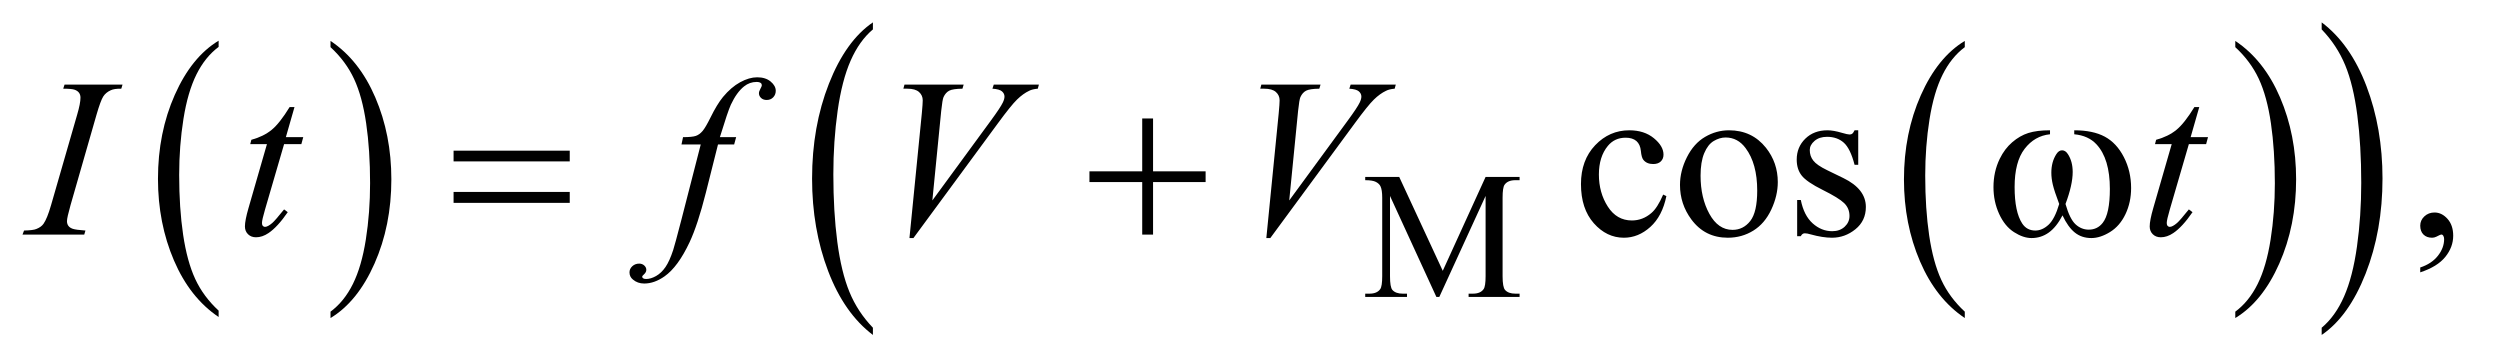 <?xml version="1.0" encoding="UTF-8"?>
<!DOCTYPE svg PUBLIC '-//W3C//DTD SVG 1.0//EN'
          'http://www.w3.org/TR/2001/REC-SVG-20010904/DTD/svg10.dtd'>
<svg stroke-dasharray="none" shape-rendering="auto" xmlns="http://www.w3.org/2000/svg" font-family="'Dialog'" text-rendering="auto" width="173" fill-opacity="1" color-interpolation="auto" color-rendering="auto" preserveAspectRatio="xMidYMid meet" font-size="12px" viewBox="0 0 173 25" fill="black" xmlns:xlink="http://www.w3.org/1999/xlink" stroke="black" image-rendering="auto" stroke-miterlimit="10" stroke-linecap="square" stroke-linejoin="miter" font-style="normal" stroke-width="1" height="25" stroke-dashoffset="0" font-weight="normal" stroke-opacity="1"
><!--Generated by the Batik Graphics2D SVG Generator--><defs id="genericDefs"
  /><g
  ><defs id="defs1"
    ><clipPath clipPathUnits="userSpaceOnUse" id="clipPath1"
      ><path d="M0.847 1.637 L110.292 1.637 L110.292 17.453 L0.847 17.453 L0.847 1.637 Z"
      /></clipPath
      ><clipPath clipPathUnits="userSpaceOnUse" id="clipPath2"
      ><path d="M27.051 52.301 L27.051 557.621 L3523.699 557.621 L3523.699 52.301 Z"
      /></clipPath
    ></defs
    ><g transform="scale(1.576,1.576) translate(-0.847,-1.637) matrix(0.031,0,0,0.031,0,0)"
    ><path d="M336.984 492.781 L336.984 501.797 Q296.359 474.516 273.719 421.703 Q251.078 368.891 251.078 306.125 Q251.078 240.828 274.891 187.188 Q298.703 133.531 336.984 110.438 L336.984 119.25 Q317.844 133.531 305.547 158.312 Q293.25 183.078 287.172 221.188 Q281.109 259.297 281.109 300.656 Q281.109 347.484 286.703 385.281 Q292.312 423.062 303.828 447.938 Q315.359 472.828 336.984 492.781 Z" stroke="none" clip-path="url(#clipPath2)"
    /></g
    ><g transform="matrix(0.049,0,0,0.049,-1.334,-2.58)"
    ><path d="M494 119.25 L494 110.438 Q534.625 137.516 557.266 190.328 Q579.906 243.125 579.906 305.906 Q579.906 371.203 556.094 424.953 Q532.281 478.703 494 501.797 L494 492.781 Q513.297 478.5 525.594 453.719 Q537.891 428.953 543.875 390.953 Q549.875 352.938 549.875 311.375 Q549.875 264.75 544.344 226.859 Q538.828 188.953 527.234 164.078 Q515.641 139.203 494 119.25 Z" stroke="none" clip-path="url(#clipPath2)"
    /></g
    ><g transform="matrix(0.049,0,0,0.049,-1.334,-2.58)"
    ><path d="M2801.984 492.781 L2801.984 501.797 Q2761.359 474.516 2738.719 421.703 Q2716.078 368.891 2716.078 306.125 Q2716.078 240.828 2739.891 187.188 Q2763.703 133.531 2801.984 110.438 L2801.984 119.25 Q2782.844 133.531 2770.547 158.312 Q2758.25 183.078 2752.172 221.188 Q2746.109 259.297 2746.109 300.656 Q2746.109 347.484 2751.703 385.281 Q2757.312 423.062 2768.828 447.938 Q2780.359 472.828 2801.984 492.781 Z" stroke="none" clip-path="url(#clipPath2)"
    /></g
    ><g transform="matrix(0.049,0,0,0.049,-1.334,-2.58)"
    ><path d="M3184 119.25 L3184 110.438 Q3224.625 137.516 3247.266 190.328 Q3269.906 243.125 3269.906 305.906 Q3269.906 371.203 3246.094 424.953 Q3222.281 478.703 3184 501.797 L3184 492.781 Q3203.297 478.5 3215.594 453.719 Q3227.891 428.953 3233.875 390.953 Q3239.875 352.938 3239.875 311.375 Q3239.875 264.75 3234.344 226.859 Q3228.828 188.953 3217.234 164.078 Q3205.641 139.203 3184 119.25 Z" stroke="none" clip-path="url(#clipPath2)"
    /></g
    ><g transform="matrix(0.049,0,0,0.049,-1.334,-2.58)"
    ><path d="M1259.984 515.484 L1259.984 525.672 Q1219.359 494.891 1196.719 435.328 Q1174.078 375.766 1174.078 304.953 Q1174.078 231.312 1197.891 170.812 Q1221.703 110.297 1259.984 84.25 L1259.984 94.188 Q1240.844 110.297 1228.547 138.25 Q1216.25 166.188 1210.172 209.172 Q1204.109 252.156 1204.109 298.797 Q1204.109 351.609 1209.703 394.234 Q1215.312 436.859 1226.828 464.922 Q1238.359 493 1259.984 515.484 Z" stroke="none" clip-path="url(#clipPath2)"
    /></g
    ><g transform="matrix(0.049,0,0,0.049,-1.334,-2.58)"
    ><path d="M3306 94.188 L3306 84.25 Q3346.625 114.797 3369.266 174.359 Q3391.906 233.922 3391.906 304.719 Q3391.906 378.375 3368.094 439 Q3344.281 499.625 3306 525.672 L3306 515.484 Q3325.297 499.391 3337.594 471.438 Q3349.891 443.5 3355.875 400.641 Q3361.875 357.766 3361.875 310.875 Q3361.875 258.312 3356.344 215.562 Q3350.828 172.812 3339.234 144.75 Q3327.641 116.688 3306 94.188 Z" stroke="none" clip-path="url(#clipPath2)"
    /></g
    ><g transform="matrix(0.049,0,0,0.049,-1.334,-2.58)"
    ><path d="M2055.75 472 L1990.25 329.375 L1990.25 442.625 Q1990.25 458.25 1993.625 462.125 Q1998.25 467.375 2008.25 467.375 L2014.25 467.375 L2014.25 472 L1955.25 472 L1955.25 467.375 L1961.25 467.375 Q1972 467.375 1976.5 460.875 Q1979.25 456.875 1979.25 442.625 L1979.25 331.875 Q1979.25 320.625 1976.75 315.625 Q1975 312 1970.312 309.562 Q1965.625 307.125 1955.25 307.125 L1955.25 302.5 L2003.25 302.5 L2064.75 435.125 L2125.25 302.5 L2173.25 302.5 L2173.25 307.125 L2167.375 307.125 Q2156.5 307.125 2152 313.625 Q2149.25 317.625 2149.25 331.875 L2149.25 442.625 Q2149.25 458.25 2152.75 462.125 Q2157.375 467.375 2167.375 467.375 L2173.25 467.375 L2173.25 472 L2101.25 472 L2101.25 467.375 L2107.25 467.375 Q2118.125 467.375 2122.5 460.875 Q2125.25 456.875 2125.25 442.625 L2125.25 329.375 L2059.875 472 L2055.75 472 Z" stroke="none" clip-path="url(#clipPath2)"
    /></g
    ><g transform="matrix(0.049,0,0,0.049,-1.334,-2.58)"
    ><path d="M2380.562 329.625 Q2374.781 357.906 2357.906 373.141 Q2341.031 388.375 2320.562 388.375 Q2296.188 388.375 2278.062 367.906 Q2259.938 347.438 2259.938 312.594 Q2259.938 278.844 2280.016 257.75 Q2300.094 236.656 2328.219 236.656 Q2349.312 236.656 2362.906 247.828 Q2376.5 259 2376.5 271.031 Q2376.5 276.969 2372.672 280.641 Q2368.844 284.312 2361.969 284.312 Q2352.75 284.312 2348.062 278.375 Q2345.406 275.094 2344.547 265.875 Q2343.688 256.656 2338.219 251.812 Q2332.75 247.125 2323.062 247.125 Q2307.438 247.125 2297.906 258.688 Q2285.25 274 2285.25 299.156 Q2285.25 324.781 2297.828 344.391 Q2310.406 364 2331.812 364 Q2347.125 364 2359.312 353.531 Q2367.906 346.344 2376.031 327.438 L2380.562 329.625 ZM2469 236.656 Q2501.5 236.656 2521.188 261.344 Q2537.906 282.438 2537.906 309.781 Q2537.906 329 2528.688 348.688 Q2519.469 368.375 2503.297 378.375 Q2487.125 388.375 2467.281 388.375 Q2434.938 388.375 2415.875 362.594 Q2399.781 340.875 2399.781 313.844 Q2399.781 294.156 2409.547 274.703 Q2419.312 255.25 2435.25 245.953 Q2451.188 236.656 2469 236.656 ZM2464.156 246.812 Q2455.875 246.812 2447.516 251.734 Q2439.156 256.656 2434 269 Q2428.844 281.344 2428.844 300.719 Q2428.844 331.969 2441.266 354.625 Q2453.688 377.281 2474 377.281 Q2489.156 377.281 2499 364.781 Q2508.844 352.281 2508.844 321.812 Q2508.844 283.688 2492.438 261.812 Q2481.344 246.812 2464.156 246.812 ZM2651.5 236.656 L2651.5 285.406 L2646.344 285.406 Q2640.406 262.438 2631.109 254.156 Q2621.812 245.875 2607.438 245.875 Q2596.5 245.875 2589.781 251.656 Q2583.062 257.438 2583.062 264.469 Q2583.062 273.219 2588.062 279.469 Q2592.906 285.875 2607.75 293.062 L2630.562 304.156 Q2662.281 319.625 2662.281 344.938 Q2662.281 364.469 2647.516 376.422 Q2632.75 388.375 2614.469 388.375 Q2601.344 388.375 2584.469 383.688 Q2579.312 382.125 2576.031 382.125 Q2572.438 382.125 2570.406 386.188 L2565.25 386.188 L2565.25 335.094 L2570.406 335.094 Q2574.781 356.969 2587.125 368.062 Q2599.469 379.156 2614.781 379.156 Q2625.562 379.156 2632.359 372.828 Q2639.156 366.5 2639.156 357.594 Q2639.156 346.812 2631.578 339.469 Q2624 332.125 2601.344 320.875 Q2578.688 309.625 2571.656 300.562 Q2564.625 291.656 2564.625 278.062 Q2564.625 260.406 2576.734 248.531 Q2588.844 236.656 2608.062 236.656 Q2616.5 236.656 2628.531 240.25 Q2636.5 242.594 2639.156 242.594 Q2641.656 242.594 2643.062 241.5 Q2644.469 240.406 2646.344 236.656 L2651.5 236.656 ZM3445.188 437.281 L3445.188 430.406 Q3461.281 425.094 3470.109 413.922 Q3478.938 402.75 3478.938 390.25 Q3478.938 387.281 3477.531 385.25 Q3476.438 383.844 3475.344 383.844 Q3473.625 383.844 3467.844 386.969 Q3465.031 388.375 3461.906 388.375 Q3454.25 388.375 3449.719 383.844 Q3445.188 379.312 3445.188 371.344 Q3445.188 363.688 3451.047 358.219 Q3456.906 352.75 3465.344 352.75 Q3475.656 352.75 3483.703 361.734 Q3491.75 370.719 3491.75 385.562 Q3491.75 401.656 3480.578 415.484 Q3469.406 429.312 3445.188 437.281 Z" stroke="none" clip-path="url(#clipPath2)"
    /></g
    ><g transform="matrix(0.049,0,0,0.049,-1.334,-2.58)"
    ><path d="M147.906 378.219 L146.188 384 L59 384 L61.188 378.219 Q74.312 377.906 78.531 376.031 Q85.406 373.375 88.688 368.688 Q93.844 361.344 99.312 342.438 L136.188 214.625 Q140.875 198.688 140.875 190.562 Q140.875 186.5 138.844 183.688 Q136.812 180.875 132.672 179.391 Q128.531 177.906 116.5 177.906 L118.375 172.125 L200.25 172.125 L198.531 177.906 Q188.531 177.75 183.688 180.094 Q176.656 183.219 172.984 189 Q169.312 194.781 163.531 214.625 L126.812 342.438 Q121.812 360.094 121.812 364.938 Q121.812 368.844 123.766 371.578 Q125.719 374.312 130.016 375.797 Q134.312 377.281 147.906 378.219 ZM443.125 203.844 L430.938 246.344 L455.469 246.344 L452.812 256.188 L428.438 256.188 L401.562 348.375 Q397.188 363.219 397.188 367.594 Q397.188 370.25 398.438 371.656 Q399.688 373.062 401.406 373.062 Q405.312 373.062 411.719 367.594 Q415.469 364.469 428.438 348.375 L433.594 352.281 Q419.219 373.219 406.406 381.812 Q397.656 387.75 388.75 387.75 Q381.875 387.75 377.5 383.453 Q373.125 379.156 373.125 372.438 Q373.125 364 378.125 346.656 L404.219 256.188 L380.625 256.188 L382.188 250.094 Q399.375 245.406 410.781 236.109 Q422.188 226.812 436.25 203.844 L443.125 203.844 ZM1066.844 246.344 L1064.031 256.656 L1041.219 256.656 L1024.031 324.938 Q1012.625 370.094 1001.062 394.781 Q984.656 429.625 965.75 442.906 Q951.375 453.062 937 453.062 Q927.625 453.062 921.062 447.438 Q916.219 443.531 916.219 437.281 Q916.219 432.281 920.203 428.609 Q924.188 424.938 929.969 424.938 Q934.188 424.938 937.078 427.594 Q939.969 430.25 939.969 433.688 Q939.969 437.125 936.688 440.094 Q934.188 442.281 934.188 443.375 Q934.188 444.781 935.281 445.562 Q936.688 446.656 939.656 446.656 Q946.375 446.656 953.797 442.438 Q961.219 438.219 967 429.859 Q972.781 421.5 977.938 405.719 Q980.125 399.156 989.656 362.438 L1016.844 256.656 L989.656 256.656 L991.844 246.344 Q1004.812 246.344 1009.969 244.547 Q1015.125 242.75 1019.422 237.672 Q1023.719 232.594 1030.594 218.688 Q1039.812 199.938 1048.25 189.625 Q1059.812 175.719 1072.547 168.766 Q1085.281 161.812 1096.531 161.812 Q1108.406 161.812 1115.594 167.828 Q1122.781 173.844 1122.781 180.875 Q1122.781 186.344 1119.188 190.094 Q1115.594 193.844 1109.969 193.844 Q1105.125 193.844 1102.078 191.031 Q1099.031 188.219 1099.031 184.312 Q1099.031 181.812 1101.062 178.141 Q1103.094 174.469 1103.094 173.219 Q1103.094 171.031 1101.688 169.938 Q1099.656 168.375 1095.75 168.375 Q1085.906 168.375 1078.094 174.625 Q1067.625 182.906 1059.344 200.562 Q1055.125 209.781 1043.875 246.344 L1066.844 246.344 ZM1311.594 388.844 L1329.094 212.438 Q1330.344 199 1330.344 194.312 Q1330.344 187.281 1325.109 182.594 Q1319.875 177.906 1308.625 177.906 L1303 177.906 L1304.562 172.125 L1388.156 172.125 L1386.438 177.906 Q1372.844 178.062 1367.766 180.719 Q1362.688 183.375 1359.719 189.781 Q1358.156 193.219 1356.438 209.312 L1343.938 335.719 L1426.594 222.906 Q1440.031 204.625 1443.469 197.438 Q1445.812 192.594 1445.812 189 Q1445.812 184.781 1442.219 181.656 Q1438.625 178.531 1428.781 177.906 L1430.656 172.125 L1494.406 172.125 L1492.844 177.906 Q1485.188 178.531 1480.656 180.875 Q1472.062 184.938 1463.547 193.219 Q1455.031 201.5 1436.594 226.656 L1317.219 388.844 L1311.594 388.844 ZM1815.594 388.844 L1833.094 212.438 Q1834.344 199 1834.344 194.312 Q1834.344 187.281 1829.109 182.594 Q1823.875 177.906 1812.625 177.906 L1807 177.906 L1808.562 172.125 L1892.156 172.125 L1890.438 177.906 Q1876.844 178.062 1871.766 180.719 Q1866.688 183.375 1863.719 189.781 Q1862.156 193.219 1860.438 209.312 L1847.938 335.719 L1930.594 222.906 Q1944.031 204.625 1947.469 197.438 Q1949.812 192.594 1949.812 189 Q1949.812 184.781 1946.219 181.656 Q1942.625 178.531 1932.781 177.906 L1934.656 172.125 L1998.406 172.125 L1996.844 177.906 Q1989.188 178.531 1984.656 180.875 Q1976.062 184.938 1967.547 193.219 Q1959.031 201.5 1940.594 226.656 L1821.219 388.844 L1815.594 388.844 ZM3133.125 203.844 L3120.938 246.344 L3145.469 246.344 L3142.812 256.188 L3118.438 256.188 L3091.562 348.375 Q3087.188 363.219 3087.188 367.594 Q3087.188 370.25 3088.438 371.656 Q3089.688 373.062 3091.406 373.062 Q3095.312 373.062 3101.719 367.594 Q3105.469 364.469 3118.438 348.375 L3123.594 352.281 Q3109.219 373.219 3096.406 381.812 Q3087.656 387.75 3078.75 387.75 Q3071.875 387.75 3067.5 383.453 Q3063.125 379.156 3063.125 372.438 Q3063.125 364 3068.125 346.656 L3094.219 256.188 L3070.625 256.188 L3072.188 250.094 Q3089.375 245.406 3100.781 236.109 Q3112.188 226.812 3126.25 203.844 L3133.125 203.844 Z" stroke="none" clip-path="url(#clipPath2)"
    /></g
    ><g transform="matrix(0.049,0,0,0.049,-1.334,-2.58)"
    ><path d="M667.781 265.406 L831.844 265.406 L831.844 280.562 L667.781 280.562 L667.781 265.406 ZM667.781 323.688 L831.844 323.688 L831.844 339.156 L667.781 339.156 L667.781 323.688 ZM1640.312 219.938 L1655.625 219.938 L1655.625 294.625 L1729.844 294.625 L1729.844 309.781 L1655.625 309.781 L1655.625 384 L1640.312 384 L1640.312 309.781 L1565.781 309.781 L1565.781 294.625 L1640.312 294.625 L1640.312 219.938 ZM2956.562 242.281 L2956.562 236.656 Q2982.969 236.656 2999.688 245.641 Q3016.406 254.625 3026.641 274.547 Q3036.875 294.469 3036.875 318.219 Q3036.875 338.375 3028.906 355.094 Q3020.938 371.812 3007.109 380.328 Q2993.281 388.844 2980.781 388.844 Q2967.031 388.844 2957.344 381.031 Q2947.656 373.219 2940 356.812 Q2931.406 373.375 2920.547 381.109 Q2909.688 388.844 2896.25 388.844 Q2884.531 388.844 2871.484 380.484 Q2858.438 372.125 2850.469 354.703 Q2842.5 337.281 2842.5 316.969 Q2842.5 294.938 2851.406 276.812 Q2858.281 262.75 2868.984 253.531 Q2879.688 244.312 2891.719 240.484 Q2903.75 236.656 2922.344 236.656 L2922.344 242.281 Q2900.625 244.469 2886.484 262.828 Q2872.344 281.188 2872.344 316.812 Q2872.344 351.969 2883.125 368.375 Q2889.688 378.219 2901.562 378.219 Q2911.406 378.219 2920.234 370.094 Q2929.062 361.969 2935.312 340.719 Q2928.438 322.438 2926.328 313.531 Q2924.219 304.625 2924.219 296.5 Q2924.219 281.344 2931.25 270.406 Q2934.688 264.938 2939.375 264.938 Q2944.219 264.938 2947.656 270.406 Q2954.375 280.719 2954.375 295.562 Q2954.375 313.688 2944.219 340.719 Q2950.312 362.125 2958.516 369.547 Q2966.719 376.969 2977.031 376.969 Q2989.219 376.969 2996.719 367.438 Q3006.875 354.625 3006.875 319.469 Q3006.875 276.812 2987.969 256.5 Q2976.562 244.156 2956.562 242.281 Z" stroke="none" clip-path="url(#clipPath2)"
    /></g
  ></g
></svg
>
